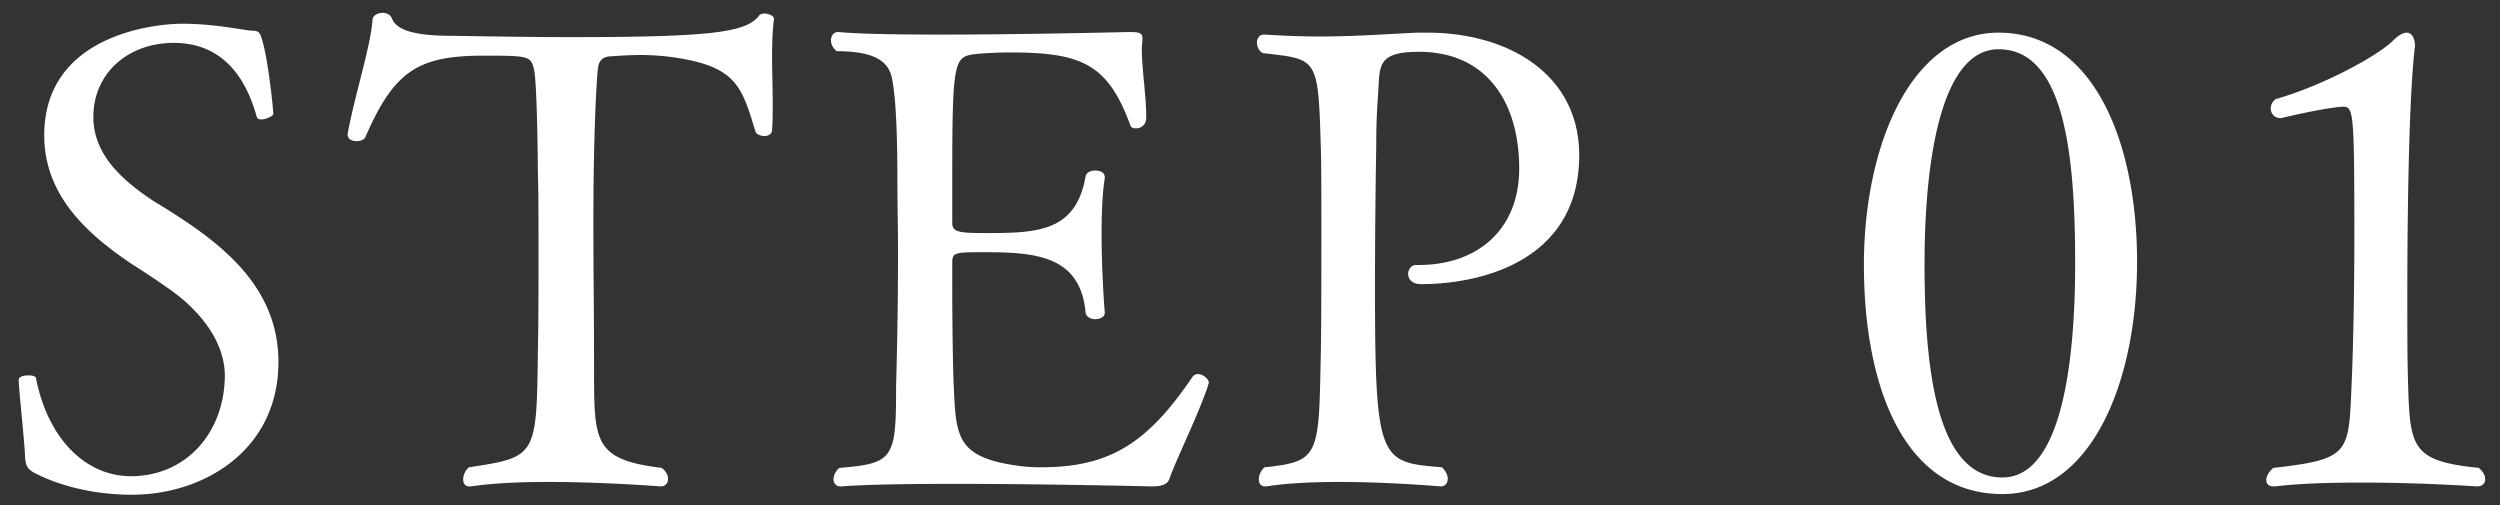 <svg xmlns="http://www.w3.org/2000/svg" width="94" height="19"><rect width="100%" height="100%" fill="#333333" stroke="none"/><path fill-rule="evenodd" fill="#FFF" d="M93.131 18.289s-2.064-.144-4.296-.144c-1.128 0-2.303.024-3.287.144h-.072c-.168 0-.264-.096-.264-.24s.096-.312.264-.456c2.951-.335 2.831-.551 2.951-3.311.048-1.08.096-3.168.096-5.255 0-4.944-.024-5.016-.456-5.016-.84.072-2.303.432-2.303.432-.24 0-.384-.168-.384-.36 0-.12.048-.263.192-.359 1.847-.528 3.863-1.656 4.391-2.184.192-.192.384-.312.528-.312.168 0 .312.168.312.504 0 .072-.024.144-.024.216-.264 2.471-.264 8.375-.264 9.118 0 1.272 0 2.4.024 3.192.072 2.568.096 3.072 2.664 3.335.168.144.24.288.24.432 0 .144-.096.264-.312.264Zm-17.841.288c-3.719 0-5.207-4.079-5.207-8.614 0-4.536 1.8-8.735 5.064-8.735 3.575 0 5.207 4.127 5.207 8.615 0 4.535-1.728 8.734-5.064 8.734Zm-.143-16.725c-2.136 0-2.784 4.079-2.784 8.087 0 3.863.432 8.014 2.927 8.014 2.184 0 2.736-4.175 2.736-8.038 0-4.032-.384-8.063-2.879-8.063Zm-21.72 8.831c-.336 0-.48-.192-.48-.384 0-.168.12-.336.288-.336h.12c2.16 0 3.767-1.296 3.767-3.624 0-2.495-1.223-4.391-3.767-4.391-1.344 0-1.464.384-1.512 1.104-.024.624-.096 1.127-.096 2.375a363.005 363.005 0 0 0-.048 5.112c0 6.815.144 6.839 2.52 7.031.144.143.216.287.216.431 0 .168-.096.288-.264.288 0 0-1.92-.168-3.84-.168-.983 0-1.967.048-2.711.168h-.048c-.168 0-.24-.12-.24-.264 0-.144.072-.336.216-.455 2.063-.216 2.039-.432 2.111-4.152.024-.936.024-2.975.024-4.823 0-1.344 0-2.568-.024-3.168-.096-3.311-.143-3.191-2.183-3.431a.461.461 0 0 1-.216-.384c0-.168.096-.312.264-.312h.024c.768.048 1.44.072 2.039.072 1.224 0 2.256-.072 3.672-.144h.408c3.047 0 5.711 1.56 5.711 4.607 0 3.936-3.623 4.848-5.951 4.848Zm-10.112 7.606s-3.959-.096-7.414-.096c-1.728 0-3.336.024-4.272.096h-.024c-.168 0-.264-.12-.264-.264 0-.144.072-.312.216-.432 2.064-.167 2.136-.359 2.136-3.095.048-1.656.072-3.312.072-4.991 0-.96-.024-1.92-.024-2.88 0-1.728-.072-3.047-.192-3.623-.096-.552-.432-1.08-2.088-1.08-.144-.12-.216-.264-.216-.408 0-.168.096-.312.264-.312h.024c.744.072 2.184.096 3.816.096 3.215 0 7.079-.096 7.079-.096.408 0 .528.024.528.24v.048c0 .096-.024.216-.024.336 0 .768.167 1.776.167 2.567 0 .432-.359.432-.383.432-.096 0-.192-.024-.216-.12-.84-2.279-1.8-2.735-4.488-2.735-.528 0-1.008.024-1.44.072-.695.12-.767.36-.767 4.583v1.752c0 .36.264.384 1.343.384 1.944 0 3.312-.096 3.672-2.136.024-.144.192-.216.36-.216.192 0 .36.072.36.264v.024c-.096.6-.12 1.344-.12 2.112 0 1.488.12 2.951.12 2.951 0 .144-.168.24-.36.24-.168 0-.336-.096-.36-.24-.192-2.135-1.848-2.279-3.792-2.279-1.127 0-1.223 0-1.223.408v1.007c0 1.152.024 2.808.048 3.432.096 1.992.024 2.832 2.327 3.168.288.048.6.072.96.072 2.592 0 4.007-.912 5.687-3.384a.252.252 0 0 1 .216-.12c.192 0 .408.192.408.312v.024c-.312 1.032-1.248 2.904-1.488 3.623-.072.168-.24.264-.648.264ZM29.054 3.94c0 .335 0 .647-.024.935 0 .168-.144.24-.288.24s-.312-.072-.336-.168c-.527-1.727-.719-2.471-3.191-2.807a9.372 9.372 0 0 0-1.08-.072c-.432 0-.816.024-1.128.048-.432 0-.504.264-.528.48-.024.168-.168 2.063-.168 5.831 0 1.56.024 3.503.024 4.823.024 3.24-.216 4.008 2.544 4.343.168.12.24.288.24.408 0 .168-.096.288-.288.288 0 0-2.112-.168-4.223-.168-1.056 0-2.112.048-2.904.168h-.072c-.144 0-.216-.12-.216-.264 0-.144.072-.336.216-.455 2.544-.384 2.544-.408 2.592-4.344.024-1.104.024-2.424.024-3.647 0-1.224 0-2.376-.024-3.144 0-.096-.024-3.287-.144-3.815-.12-.504-.168-.528-1.872-.528-2.496 0-3.384.576-4.463 3.047-.048.12-.192.168-.336.168-.168 0-.336-.072-.336-.24v-.048c.288-1.535.864-3.263.936-4.295.024-.144.192-.24.384-.24.143 0 .287.072.335.192.192.504.96.672 2.352.672 1.488.024 2.952.048 4.367.048 5.208 0 6.6-.168 7.079-.792.048-.072.144-.096.216-.096.168 0 .36.096.36.192v.024c-.048.336-.072.84-.072 1.368 0 .6.024 1.248.024 1.848Zm-18.585 9.67c0 3.336-2.831 4.991-5.495 4.991-.36 0-2.087 0-3.671-.816-.264-.144-.336-.263-.36-.599-.024-.648-.24-2.568-.24-2.904 0-.12.192-.168.36-.168.144 0 .264.024.288.096.456 2.328 1.896 3.695 3.575 3.695 2.064 0 3.528-1.631 3.528-3.815-.024-1.368-1.08-2.544-2.184-3.288a31.35 31.35 0 0 0-1.296-.863C3.247 8.787 1.663 7.323 1.663 5.091c0-3.815 4.223-4.199 5.183-4.199 1.224 0 2.28.24 2.64.264.216 0 .288.048.36.312.216.672.407 2.4.431 2.807.024.072-.263.216-.455.216-.072 0-.144-.024-.168-.096-.456-1.655-1.416-2.783-3.12-2.783-1.728 0-3.024 1.152-3.024 2.783 0 1.416 1.08 2.376 2.232 3.144 2.16 1.32 4.727 2.976 4.727 6.071Z"/></svg>